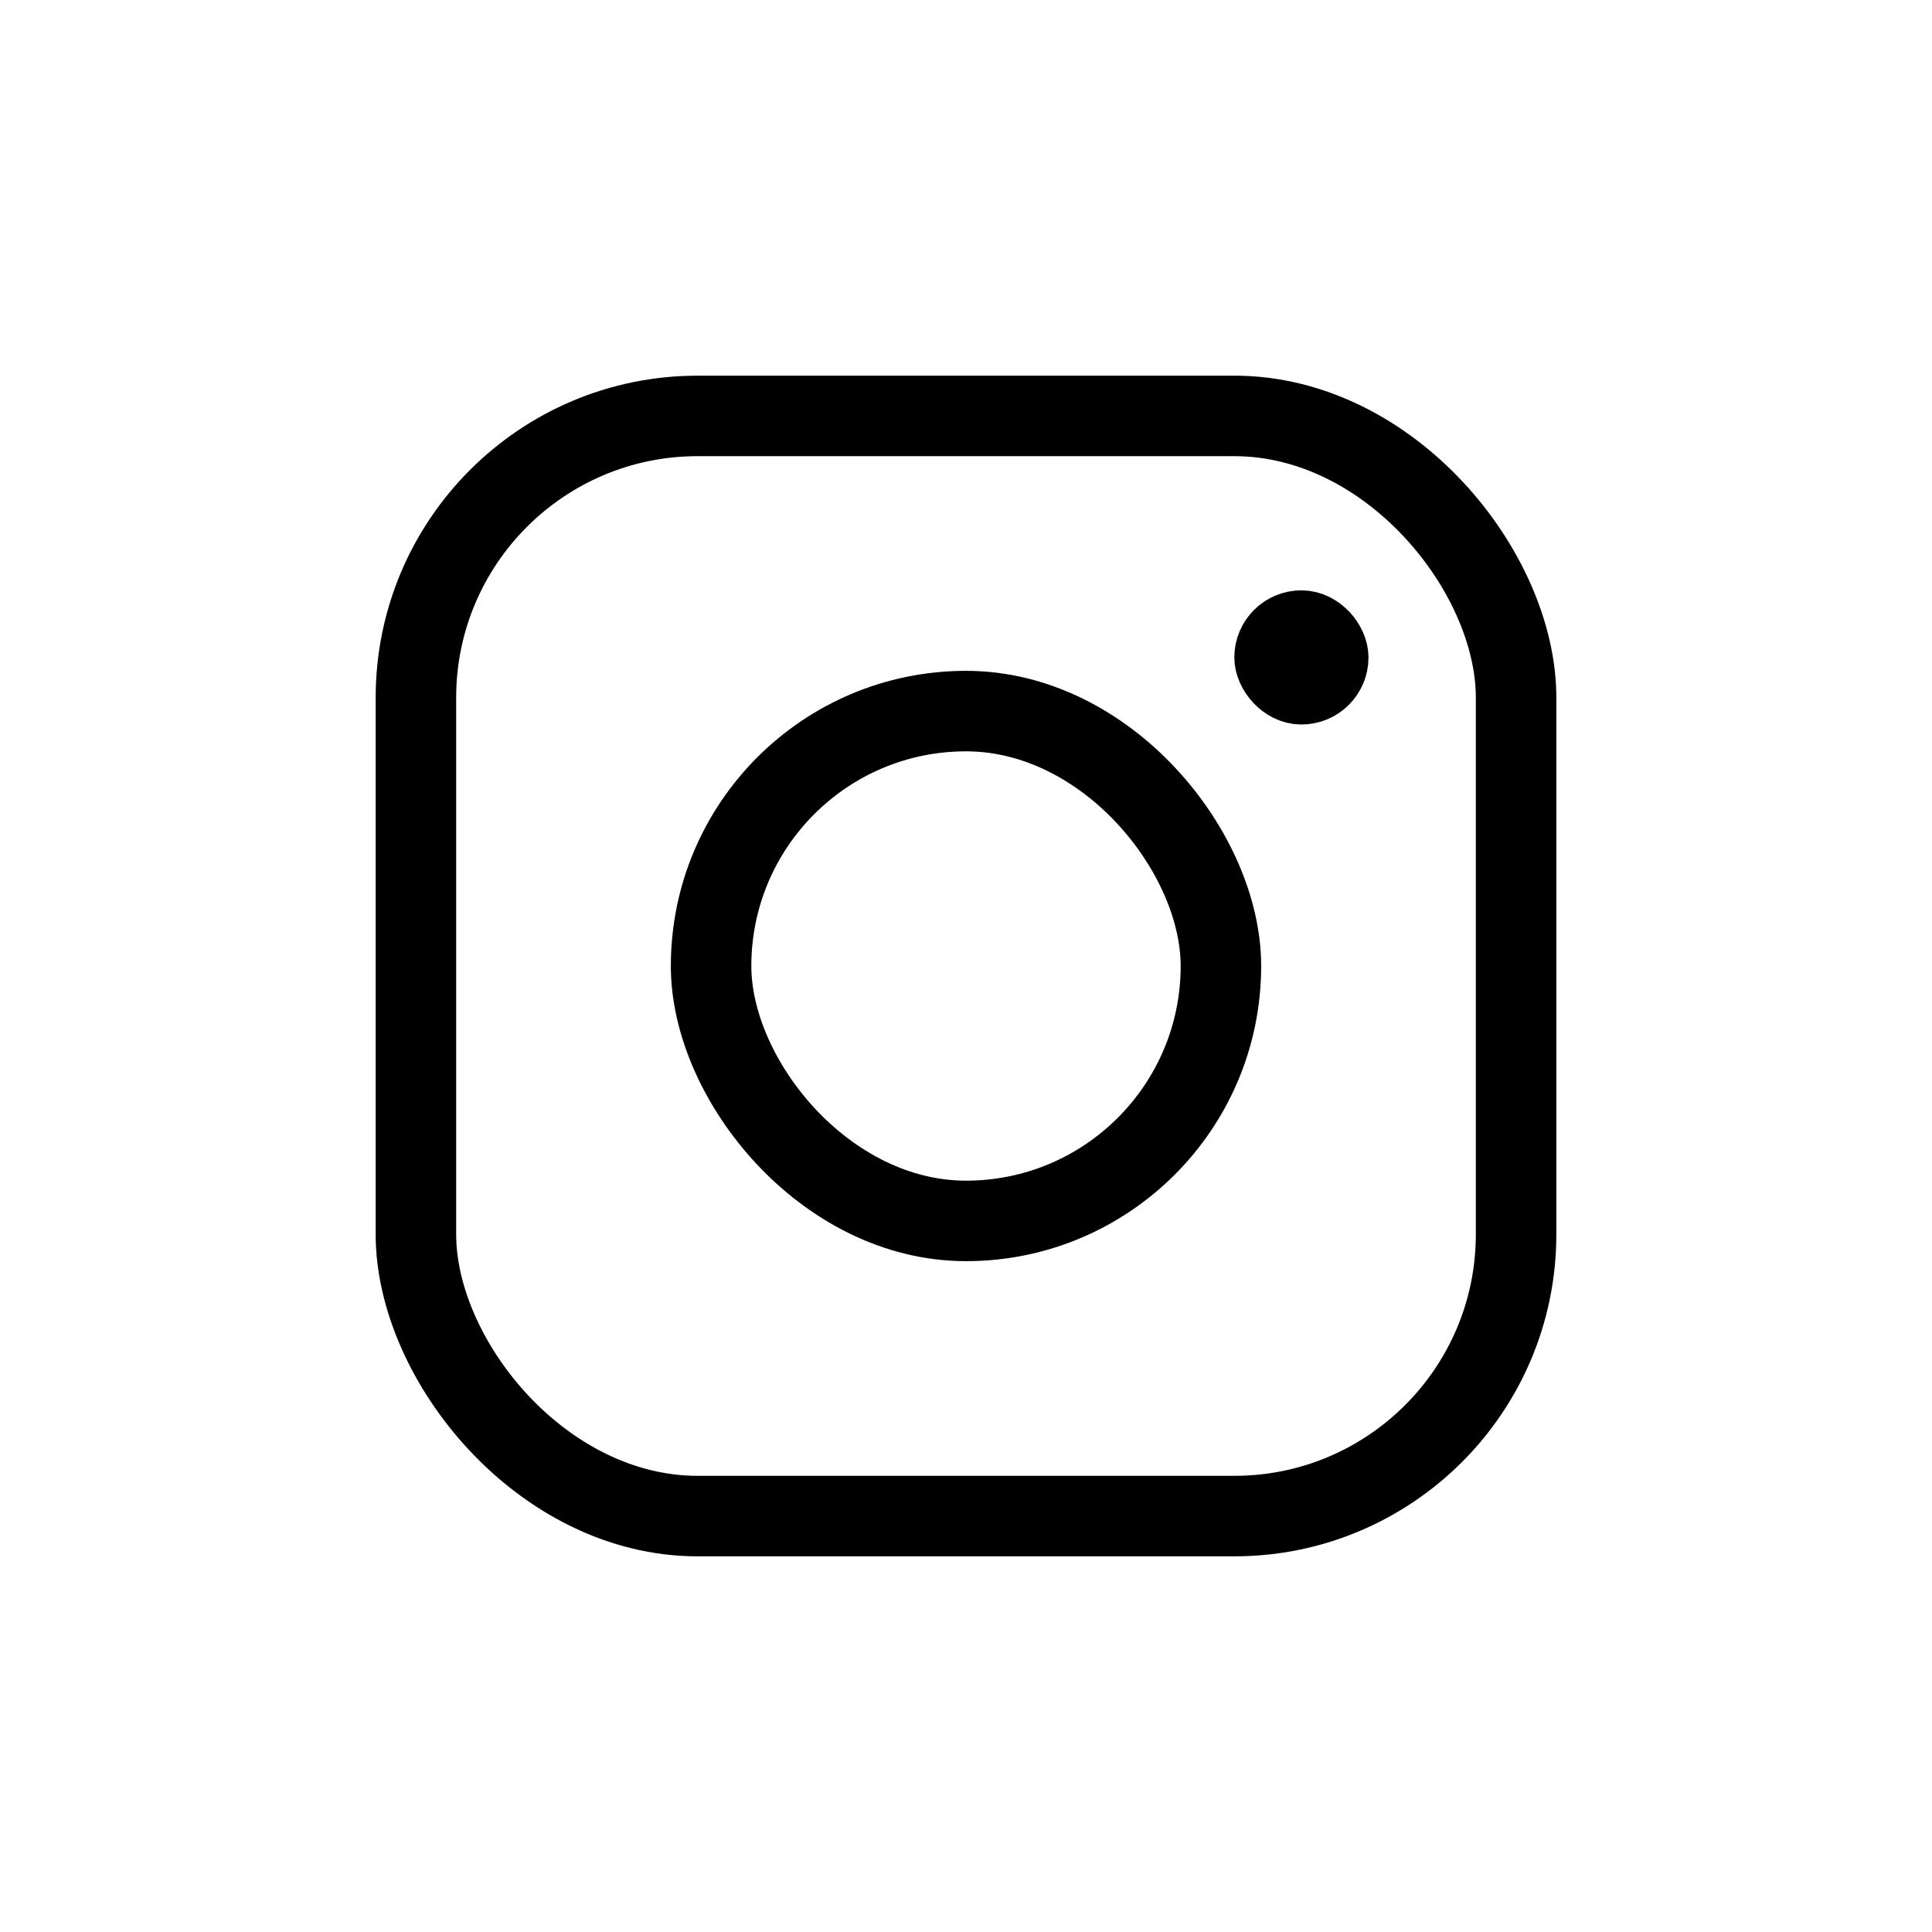 <svg width="36" height="36" viewBox="0 0 36 36" fill="none" xmlns="http://www.w3.org/2000/svg">
<rect x="7.75" y="7.75" width="20.5" height="20.5" rx="5.25" stroke="black" stroke-width="1.5"/>
<rect x="13.25" y="13.25" width="9.5" height="9.5" rx="4.75" stroke="black" stroke-width="1.5"/>
<rect x="23.625" y="11.625" width="1.25" height="1.25" rx="0.625" fill="black" stroke="black" stroke-width="1.25"/>
</svg>
